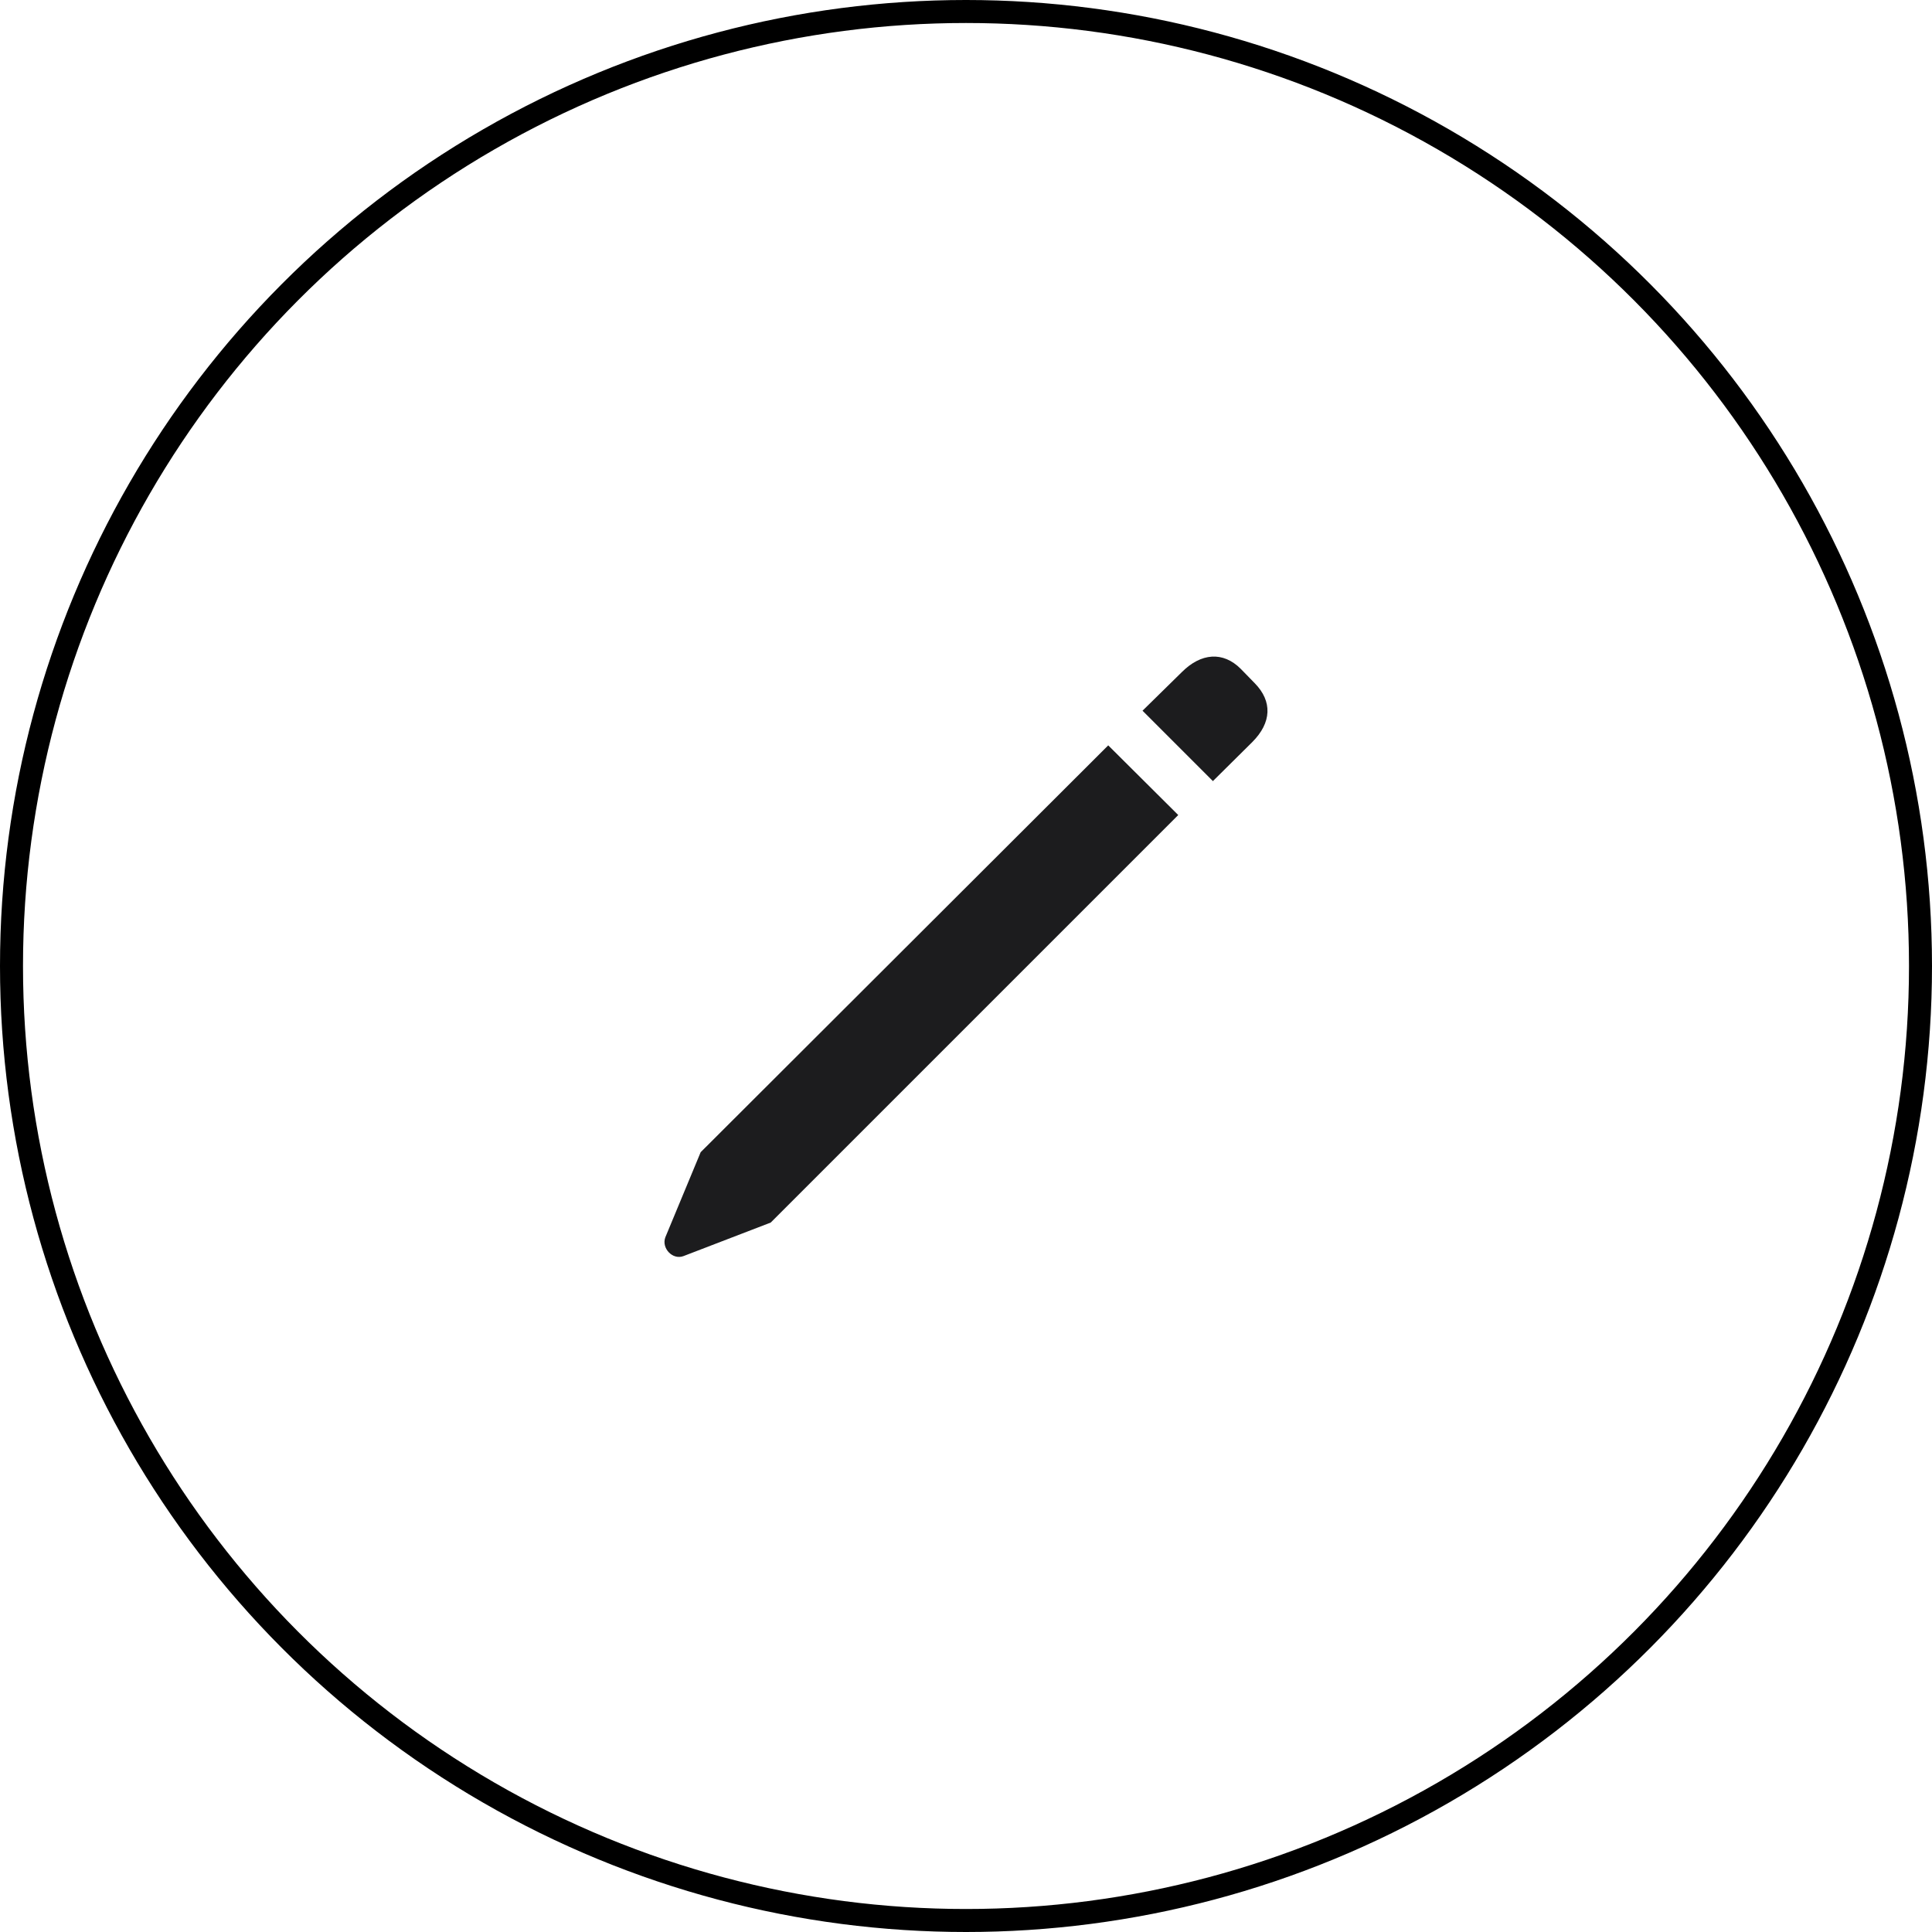 <svg width="84" height="84" viewBox="0 0 84 84" fill="none" xmlns="http://www.w3.org/2000/svg">
<circle cx="42" cy="42" r="41.5" stroke="black"/>
<path d="M52.735 33.961L54.446 32.265C55.293 31.418 55.325 30.492 54.556 29.707L53.944 29.079C53.175 28.31 52.217 28.389 51.385 29.221L49.675 30.9L52.735 33.961ZM33.509 53.155L51.228 35.436L48.184 32.407L30.464 50.095L28.926 53.799C28.754 54.27 29.24 54.787 29.711 54.615L33.509 53.155Z" fill="#1C1C1E"/>
</svg>

